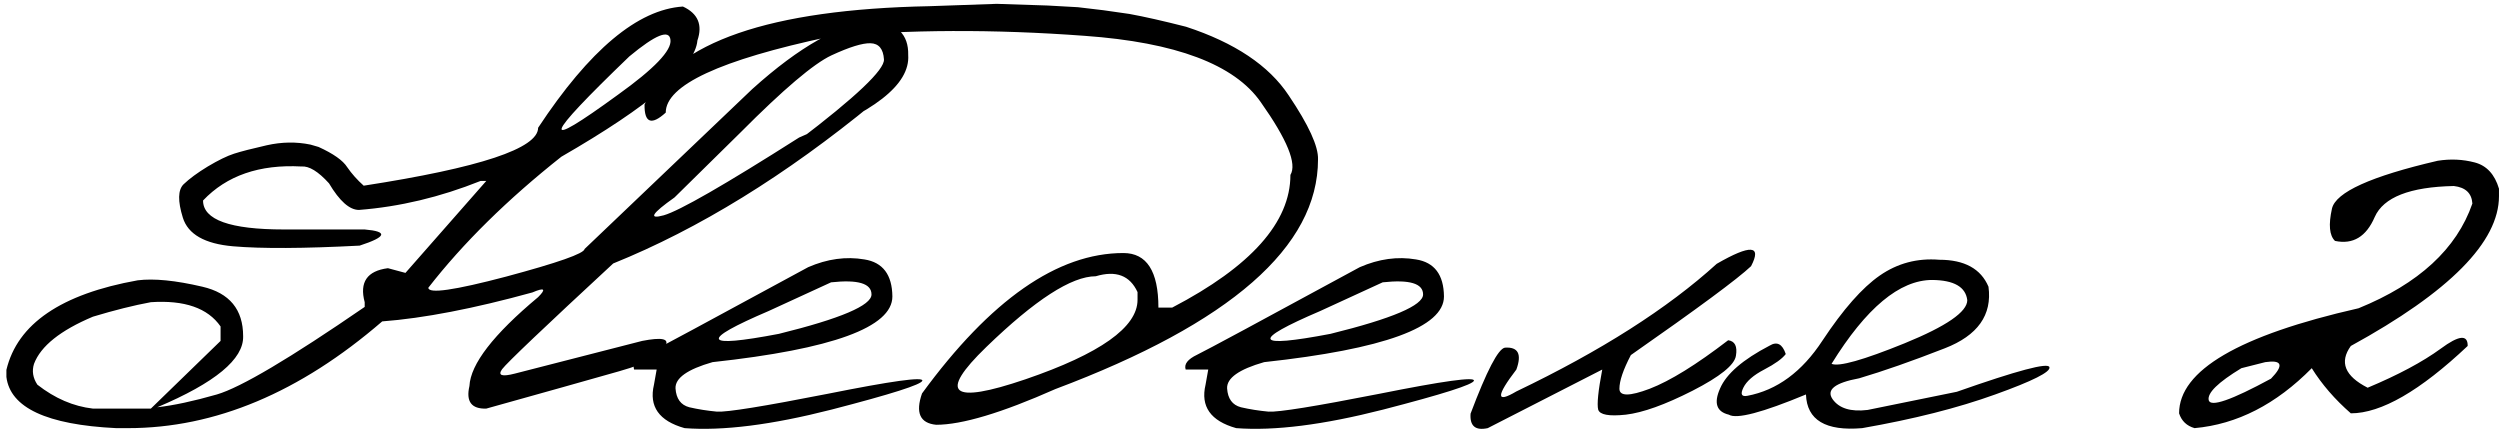 <?xml version="1.0" encoding="UTF-8"?> <svg xmlns="http://www.w3.org/2000/svg" width="145" height="26" viewBox="0 0 145 26" fill="none"><path d="M39.609 0.379C40.482 0.783 40.762 1.44 40.449 2.352C40.319 3.888 37.689 6.134 32.559 9.09C29.434 11.564 26.862 14.096 24.844 16.688C24.844 17.052 26.348 16.837 29.355 16.043C32.363 15.236 33.88 14.702 33.906 14.441L43.633 5.164C46.38 2.69 48.724 1.375 50.664 1.219C52.031 1.336 52.702 1.993 52.676 3.191C52.793 4.91 50.664 6.57 46.289 8.172C49.648 5.62 51.309 4.044 51.27 3.445C51.23 2.833 50.97 2.521 50.488 2.508C50.02 2.495 49.264 2.729 48.223 3.211C47.194 3.693 45.436 5.184 42.949 7.684L39.121 11.453C37.793 12.391 37.585 12.736 38.496 12.488C39.408 12.228 42.025 10.724 46.348 7.977L48.926 6.844L50.684 5.965C45.566 10.171 40.527 13.276 35.566 15.281C31.543 19.005 29.395 21.049 29.121 21.414C28.861 21.779 29.108 21.863 29.863 21.668L37.246 19.773C38.379 19.552 38.828 19.643 38.594 20.047C38.594 20.529 37.702 21.023 35.918 21.531C34.134 22.039 31.562 22.762 28.203 23.699C27.344 23.725 27.018 23.289 27.227 22.391C27.292 21.115 28.62 19.396 31.211 17.234C31.693 16.753 31.582 16.662 30.879 16.961C27.48 17.898 24.577 18.458 22.168 18.641C17.389 22.768 12.474 24.832 7.422 24.832H6.738C2.715 24.637 0.592 23.647 0.371 21.863V21.453C1.009 18.784 3.548 17.052 7.988 16.258C8.926 16.141 10.176 16.264 11.738 16.629C13.314 16.994 14.102 17.951 14.102 19.5C14.141 20.828 12.48 22.202 9.121 23.621C10.059 23.517 11.211 23.27 12.578 22.879C13.958 22.475 16.816 20.783 21.152 17.801V17.527C20.84 16.369 21.289 15.711 22.5 15.555L23.516 15.828L28.203 10.496H27.871C25.527 11.434 23.177 11.993 20.82 12.176C20.273 12.176 19.694 11.662 19.082 10.633C18.457 9.943 17.923 9.617 17.48 9.656C15.046 9.526 13.145 10.184 11.777 11.629C11.777 12.749 13.34 13.309 16.465 13.309H21.152C22.52 13.426 22.422 13.738 20.859 14.246C17.617 14.415 15.169 14.428 13.516 14.285C11.875 14.142 10.905 13.588 10.605 12.625C10.306 11.662 10.319 11.017 10.645 10.691C10.983 10.366 11.452 10.021 12.051 9.656C12.663 9.292 13.171 9.044 13.574 8.914C13.978 8.784 14.609 8.621 15.469 8.426C16.341 8.23 17.188 8.217 18.008 8.387L18.477 8.523C19.336 8.914 19.889 9.305 20.137 9.695C20.397 10.073 20.716 10.431 21.094 10.77C27.838 9.728 31.211 8.608 31.211 7.41C34.193 2.892 36.992 0.548 39.609 0.379ZM36.504 3.27C31.491 8.087 31.27 8.829 35.84 5.496C37.949 3.986 38.965 2.924 38.887 2.312C38.822 1.688 38.027 2.007 36.504 3.27ZM8.75 17.527C7.76 17.71 6.641 17.99 5.391 18.367C3.503 19.162 2.363 20.073 1.973 21.102C1.842 21.518 1.908 21.922 2.168 22.312C3.184 23.107 4.258 23.569 5.391 23.699H8.75L12.793 19.773V18.934C12.051 17.866 10.703 17.397 8.75 17.527ZM46.875 15.496C47.982 15.014 49.069 14.865 50.137 15.047C51.204 15.216 51.745 15.932 51.758 17.195C51.758 18.979 48.281 20.249 41.328 21.004C39.87 21.421 39.154 21.928 39.18 22.527C39.219 23.126 39.486 23.491 39.98 23.621C40.488 23.738 41.022 23.823 41.582 23.875C42.155 23.914 44.297 23.569 48.008 22.84C51.719 22.098 53.548 21.844 53.496 22.078C53.457 22.299 51.699 22.859 48.223 23.758C44.759 24.643 41.921 25.001 39.707 24.832C38.223 24.415 37.63 23.576 37.93 22.312L38.086 21.434H36.777C36.673 21.121 36.895 20.835 37.441 20.574C38.001 20.301 41.146 18.608 46.875 15.496ZM44.59 18.035C40.54 19.767 40.736 20.21 45.176 19.363C48.757 18.478 50.547 17.716 50.547 17.078C50.547 16.44 49.766 16.206 48.203 16.375L44.59 18.035ZM60.762 0.32L62.52 0.418L64.004 0.594L65.508 0.809C66.367 0.965 67.461 1.212 68.789 1.551C71.615 2.475 73.6 3.803 74.746 5.535C75.905 7.254 76.471 8.491 76.445 9.246C76.445 14.311 71.367 18.751 61.211 22.566C58.099 23.947 55.794 24.637 54.297 24.637C53.359 24.546 53.086 23.94 53.477 22.82C57.448 17.391 61.341 14.676 65.156 14.676C66.51 14.676 67.188 15.73 67.188 17.84H67.988C72.559 15.457 74.844 12.892 74.844 10.145C75.234 9.507 74.662 8.1 73.125 5.926C71.602 3.738 68.197 2.456 62.91 2.078C57.637 1.688 52.689 1.707 48.066 2.137C41.764 3.478 38.613 4.943 38.613 6.531C37.78 7.286 37.37 7.13 37.383 6.062C39.141 2.443 44.648 0.542 53.906 0.359L57.812 0.223L60.762 0.32ZM57.207 20.125C54.395 22.846 55.15 23.471 59.473 22C63.809 20.516 65.977 18.979 65.977 17.391V16.941C65.534 15.978 64.727 15.672 63.555 16.023C62.148 16.023 60.033 17.391 57.207 20.125ZM78.867 15.496C79.974 15.014 81.061 14.865 82.129 15.047C83.197 15.216 83.737 15.932 83.75 17.195C83.75 18.979 80.273 20.249 73.32 21.004C71.862 21.421 71.146 21.928 71.172 22.527C71.211 23.126 71.478 23.491 71.973 23.621C72.481 23.738 73.014 23.823 73.574 23.875C74.147 23.914 76.289 23.569 80 22.84C83.711 22.098 85.54 21.844 85.488 22.078C85.449 22.299 83.691 22.859 80.215 23.758C76.751 24.643 73.913 25.001 71.699 24.832C70.215 24.415 69.622 23.576 69.922 22.312L70.078 21.434H68.769C68.665 21.121 68.887 20.835 69.434 20.574C69.993 20.301 73.138 18.608 78.867 15.496ZM76.582 18.035C72.533 19.767 72.728 20.21 77.168 19.363C80.749 18.478 82.539 17.716 82.539 17.078C82.539 16.44 81.758 16.206 80.195 16.375L76.582 18.035ZM99.57 15.301C101.536 14.168 102.201 14.213 101.562 15.438C100.794 16.167 98.47 17.885 94.59 20.594C94.147 21.44 93.926 22.091 93.926 22.547C93.926 22.99 94.512 22.99 95.684 22.547C96.868 22.091 98.385 21.154 100.234 19.734C100.625 19.787 100.775 20.086 100.684 20.633C100.605 21.167 99.766 21.844 98.164 22.664C96.576 23.471 95.287 23.934 94.297 24.051C93.32 24.155 92.787 24.057 92.695 23.758C92.617 23.445 92.695 22.671 92.93 21.434L86.289 24.832C85.573 24.988 85.241 24.708 85.293 23.992C86.231 21.505 86.894 20.229 87.285 20.164C88.053 20.112 88.275 20.535 87.949 21.434C86.764 22.983 86.764 23.406 87.949 22.703C92.845 20.359 96.719 17.892 99.57 15.301ZM112.48 15.066C113.939 15.066 114.889 15.587 115.332 16.629C115.553 18.27 114.707 19.461 112.793 20.203C110.892 20.945 109.238 21.525 107.832 21.941C106.426 22.202 105.911 22.605 106.289 23.152C106.667 23.686 107.344 23.895 108.32 23.777L113.496 22.723C117.012 21.486 118.802 21.01 118.867 21.297C118.945 21.57 117.897 22.098 115.723 22.879C113.561 23.66 110.99 24.311 108.008 24.832C105.885 25.014 104.798 24.363 104.746 22.879C102.207 23.934 100.716 24.324 100.273 24.051C99.557 23.881 99.388 23.374 99.766 22.527C100.13 21.681 101.087 20.854 102.637 20.047C103.066 19.787 103.379 19.949 103.574 20.535C103.366 20.809 102.949 21.108 102.324 21.434C101.699 21.759 101.296 22.111 101.113 22.488C100.931 22.866 101.009 23.022 101.348 22.957C103.066 22.631 104.518 21.564 105.703 19.754C106.901 17.944 108.008 16.688 109.023 15.984C110.052 15.268 111.204 14.962 112.48 15.066ZM106.23 21.102C106.647 21.284 108.06 20.887 110.469 19.91C112.891 18.921 114.102 18.087 114.102 17.41C114.01 16.642 113.333 16.251 112.07 16.238C110.182 16.238 108.236 17.859 106.23 21.102ZM141.387 9.324C142.129 9.207 142.845 9.24 143.535 9.422C144.225 9.604 144.694 10.112 144.941 10.945V11.375C144.941 14.031 142.077 16.928 136.348 20.066C135.671 21.004 135.996 21.811 137.324 22.488C139.095 21.746 140.508 20.991 141.562 20.223C142.617 19.441 143.138 19.389 143.125 20.066C140.365 22.671 138.105 23.973 136.348 23.973C135.423 23.165 134.668 22.293 134.082 21.355C132.012 23.452 129.746 24.611 127.285 24.832C126.829 24.702 126.53 24.415 126.387 23.973C126.387 21.486 129.857 19.454 136.797 17.879C140.286 16.46 142.487 14.435 143.398 11.805C143.359 11.206 143.001 10.867 142.324 10.789C139.772 10.841 138.242 11.44 137.734 12.586C137.24 13.732 136.471 14.194 135.43 13.973C135.104 13.66 135.046 13.035 135.254 12.098C135.475 11.147 137.52 10.223 141.387 9.324ZM130 21.355C128.646 22.176 128.014 22.794 128.105 23.211C128.21 23.628 129.414 23.211 131.719 21.961C132.474 21.18 132.363 20.861 131.387 21.004L130 21.355Z" fill="black"></path></svg> 